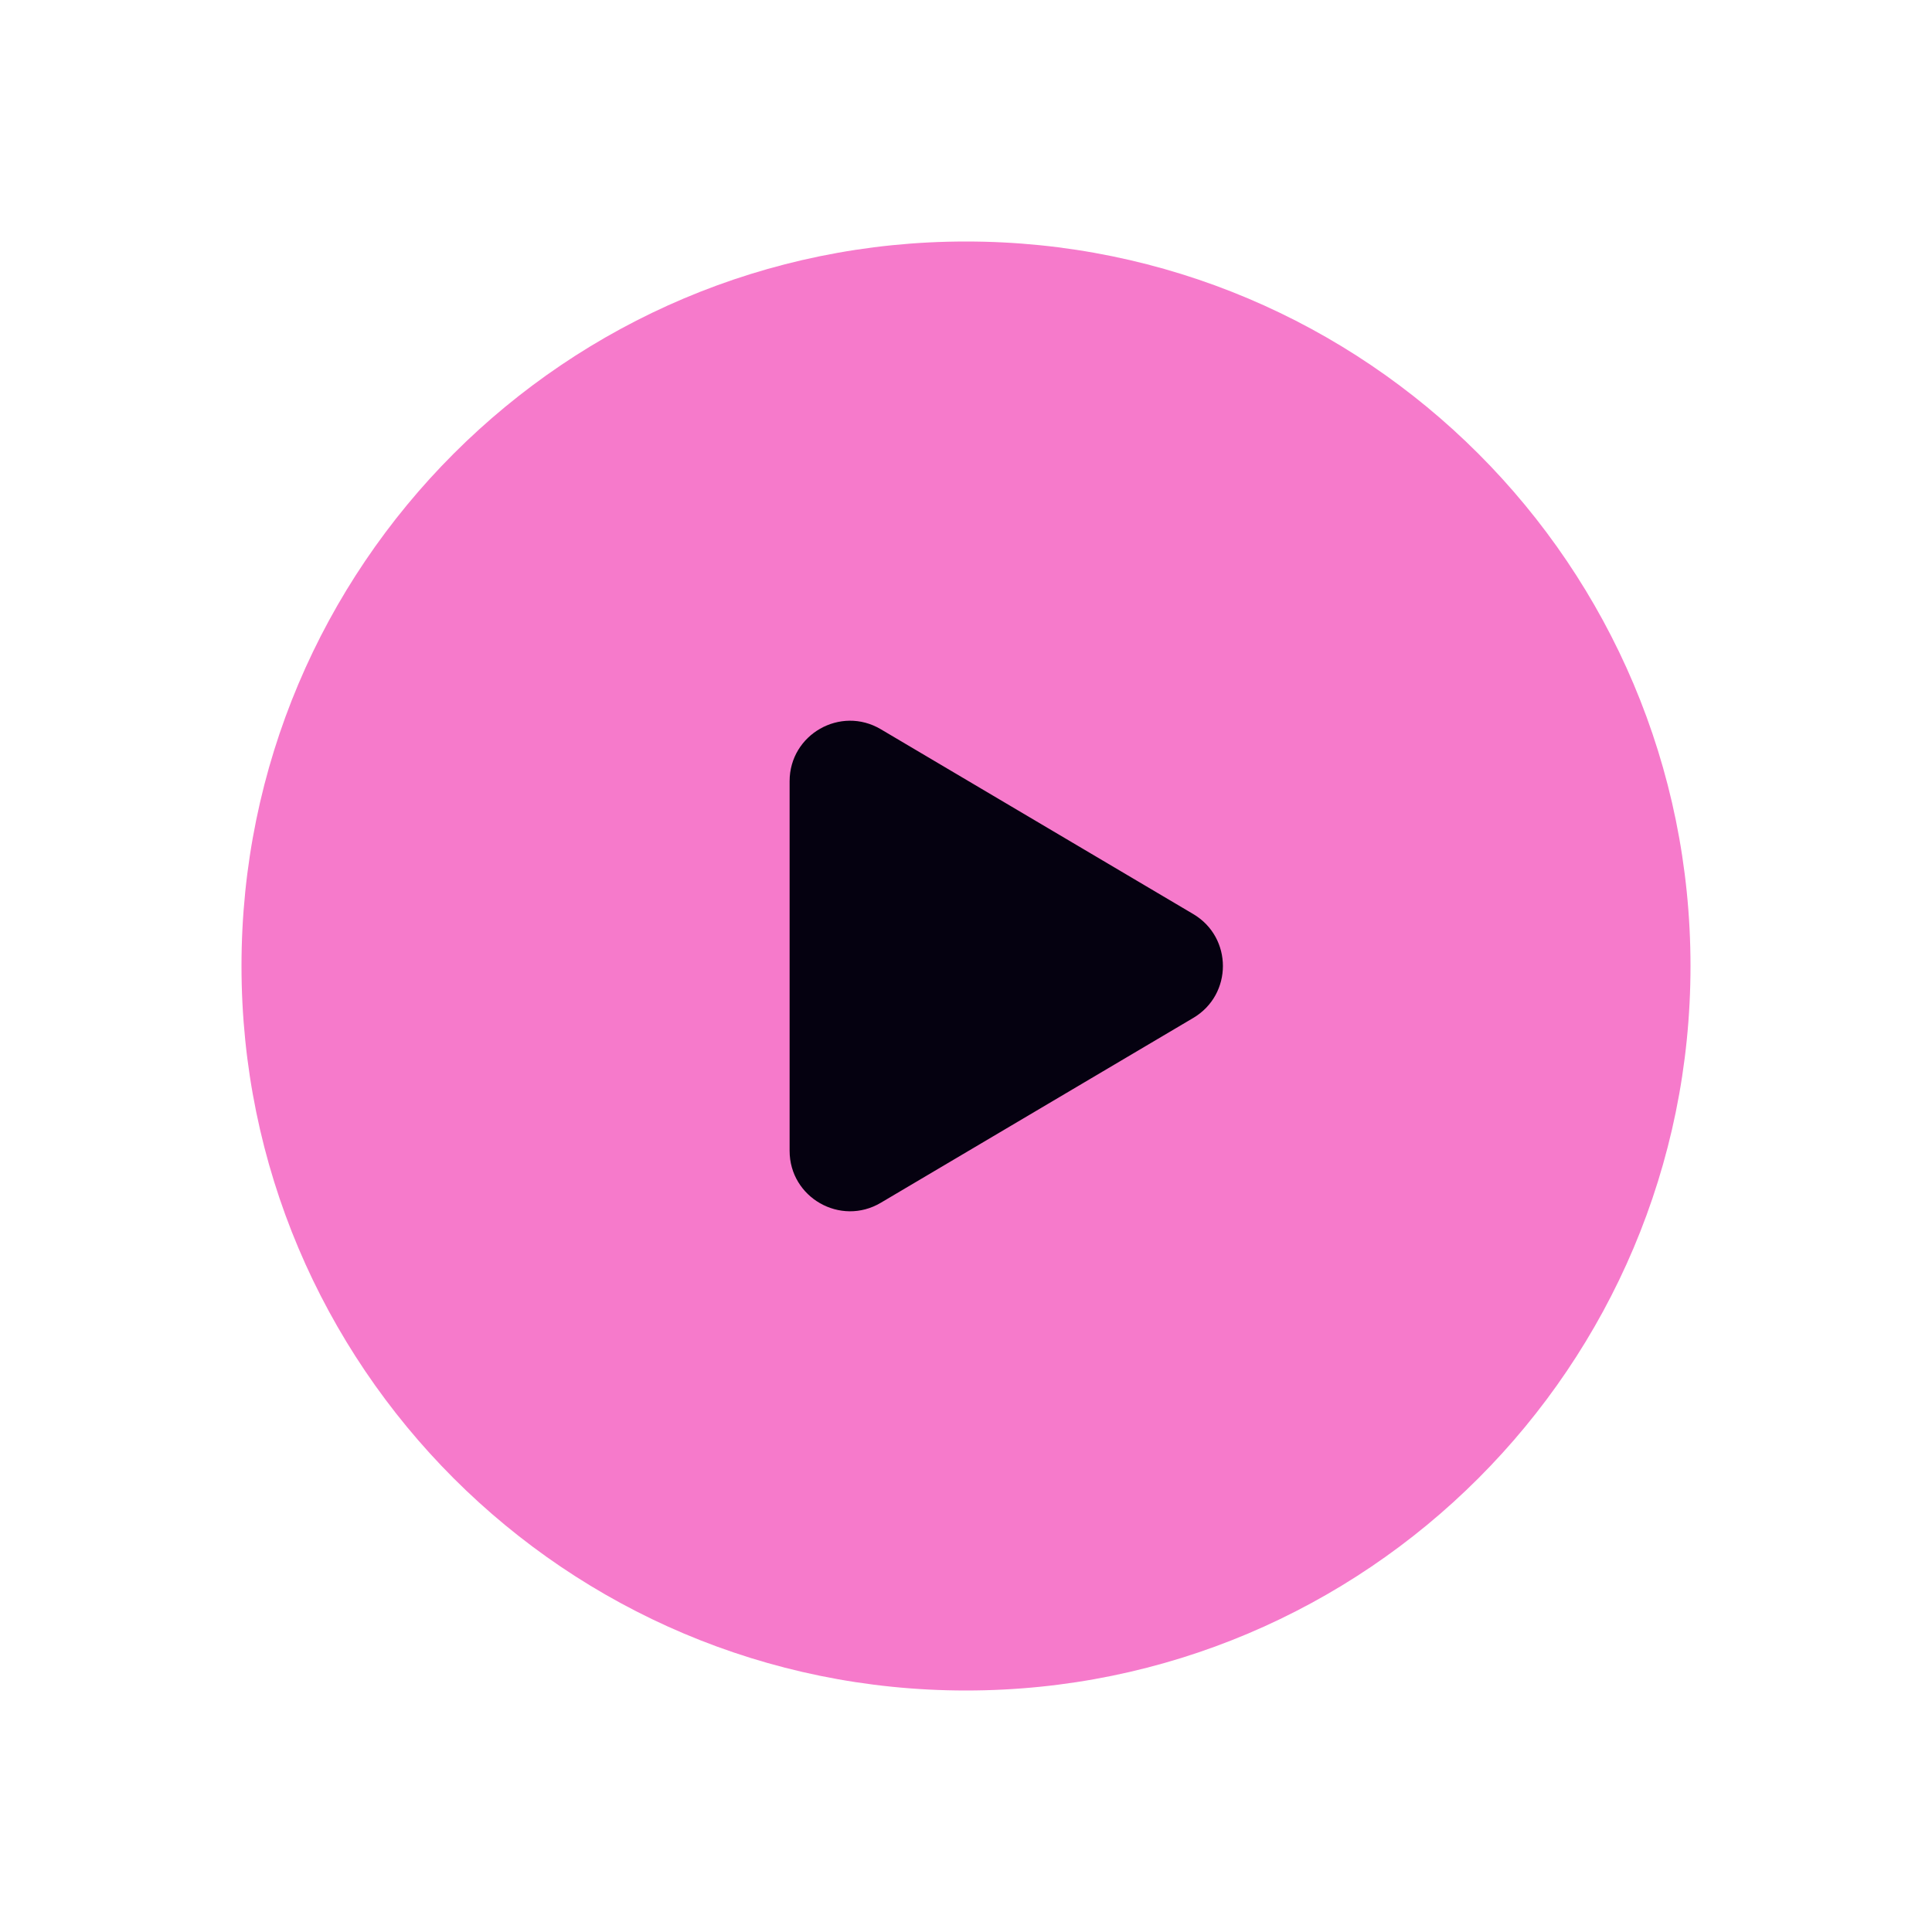 <svg width="20" height="20" viewBox="0 0 20 20" fill="none" xmlns="http://www.w3.org/2000/svg">
<path fill-rule="evenodd" clip-rule="evenodd" d="M17.5 10V10C17.5 14.143 14.143 17.5 10 17.5V17.5C5.857 17.5 2.5 14.143 2.5 10V10C2.5 5.857 5.857 2.5 10 2.5V2.5C14.143 2.5 17.5 5.857 17.5 10Z" fill="#F67ACB"/>
<path fill-rule="evenodd" clip-rule="evenodd" d="M9.118 7.549L12.352 9.462C12.762 9.704 12.762 10.296 12.352 10.538L9.118 12.451C8.701 12.698 8.174 12.397 8.174 11.913V8.087C8.174 7.603 8.701 7.302 9.118 7.549V7.549Z" fill="#050110"/>
</svg>
